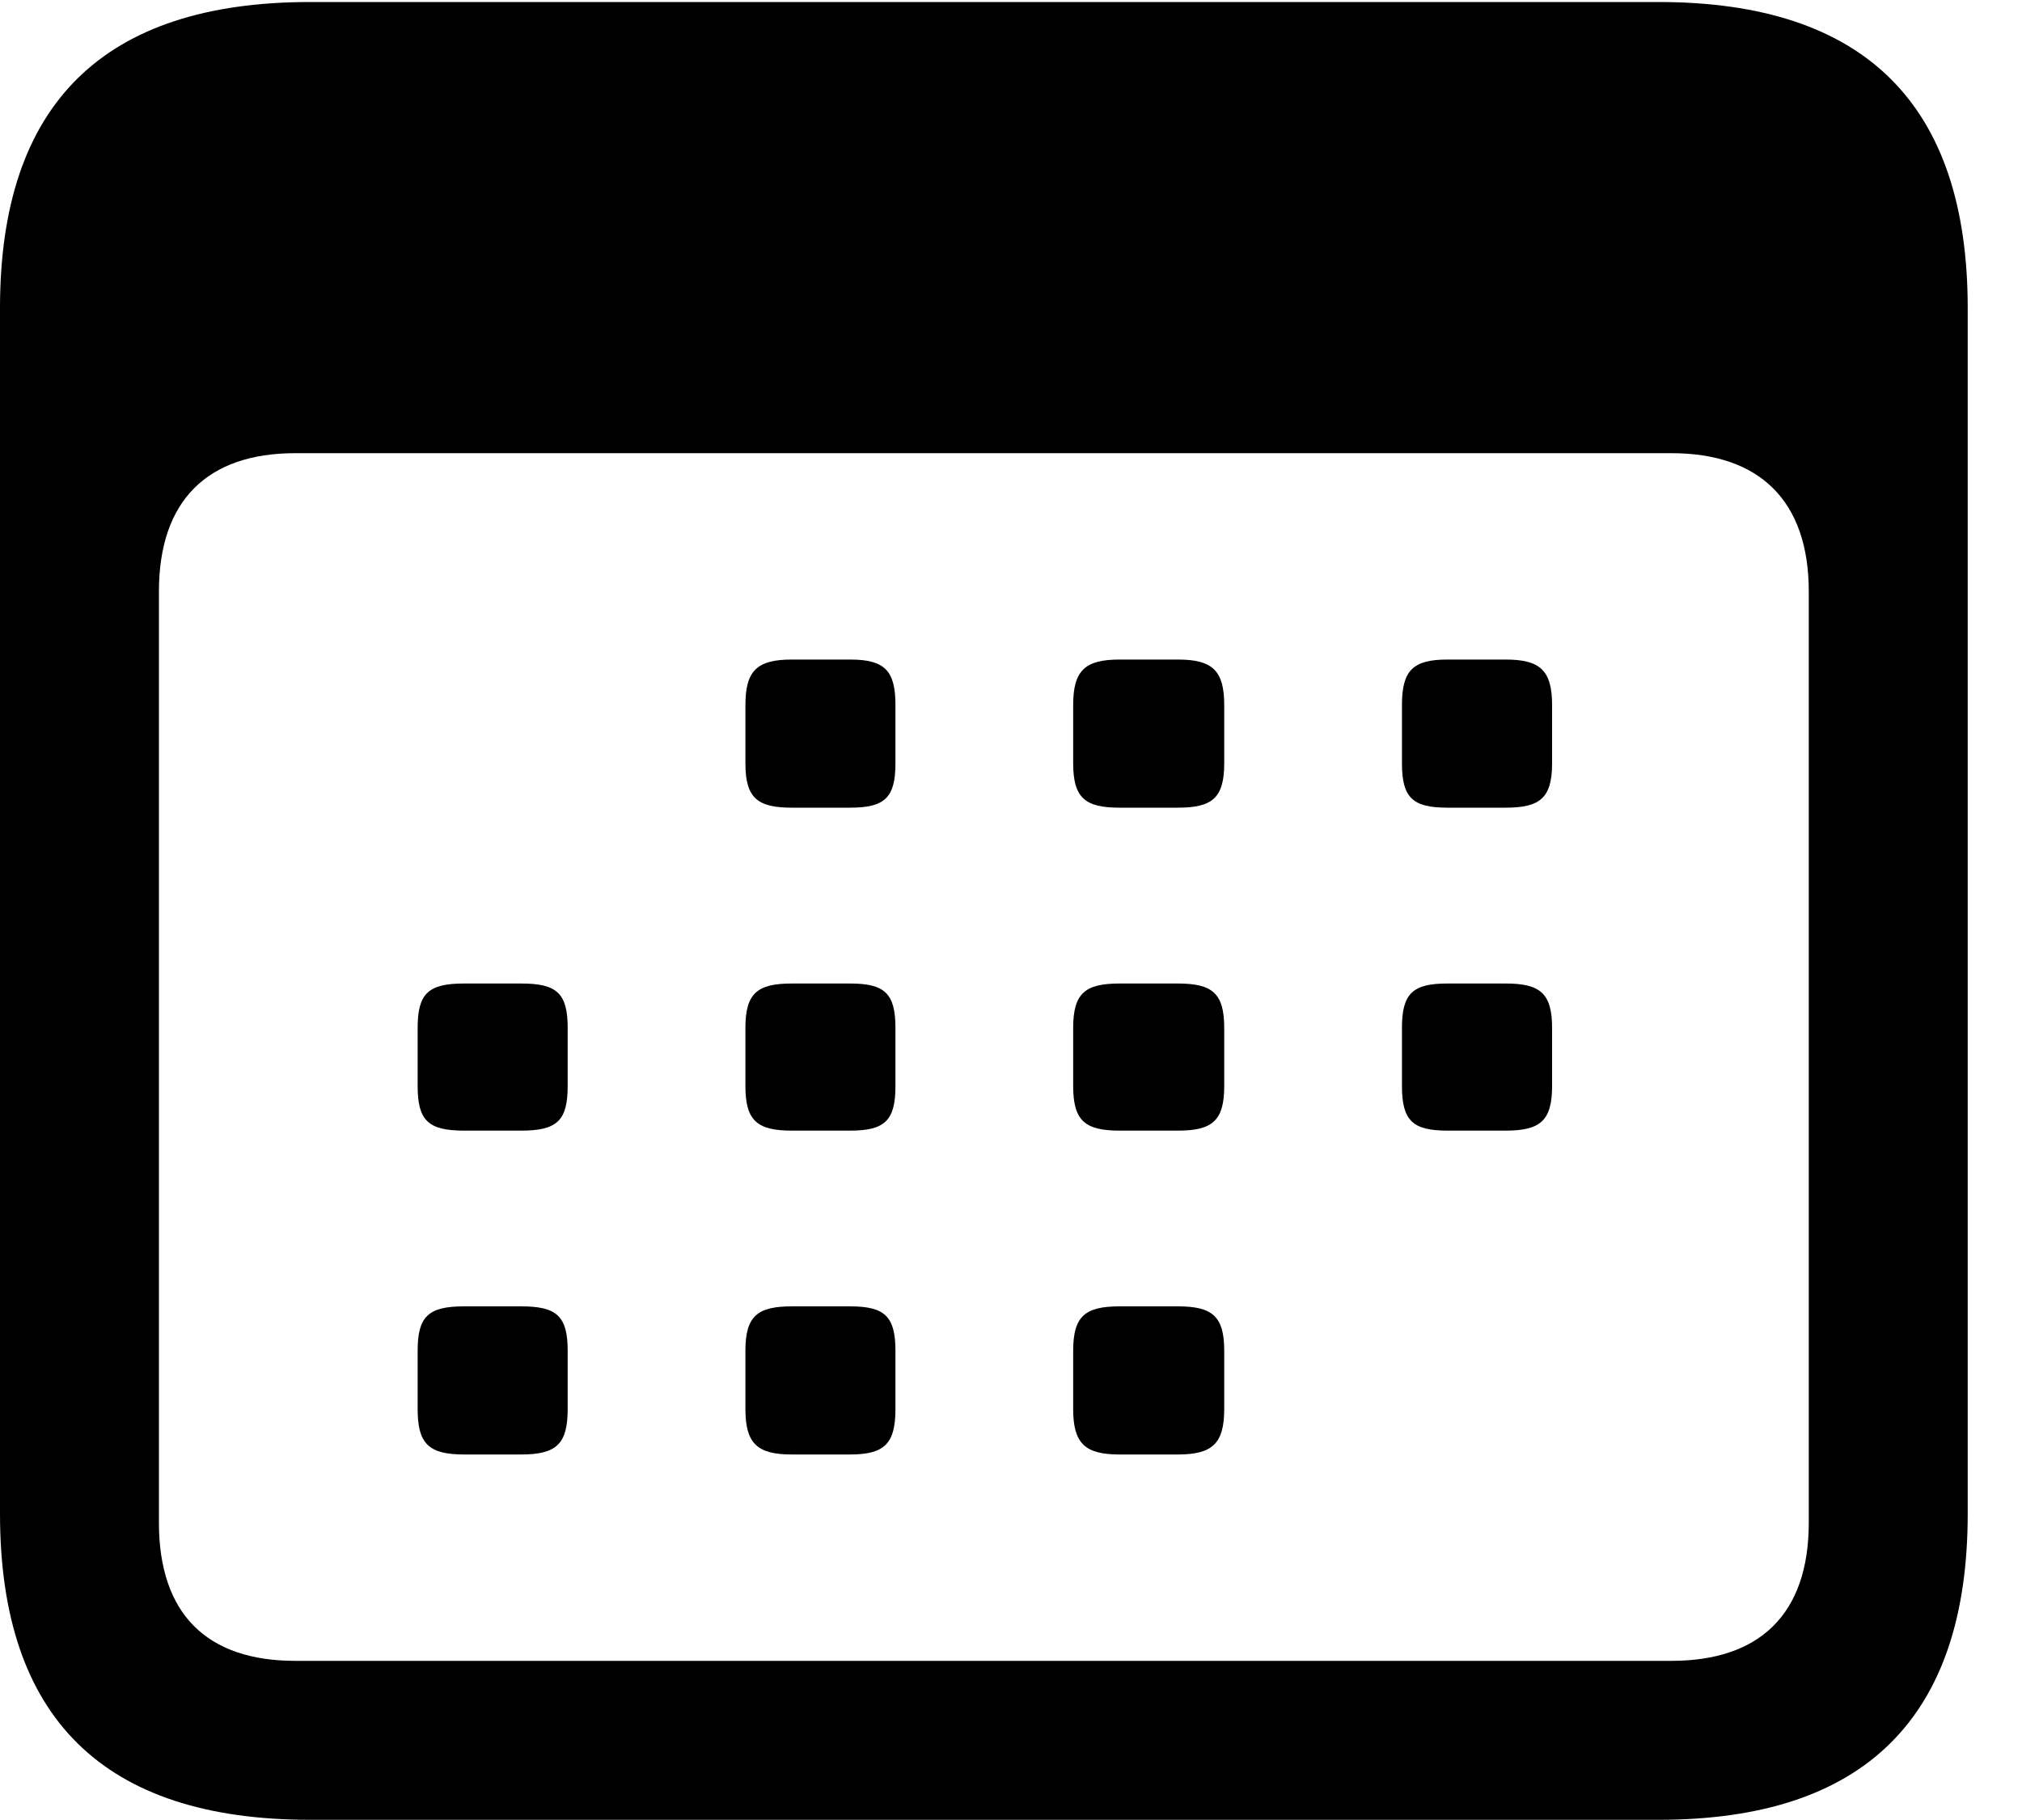 <svg width="20" height="18" viewBox="0 0 20 18" fill="none" xmlns="http://www.w3.org/2000/svg">
<path d="M3.066 17.998H16.406C18.447 17.998 19.463 16.982 19.463 14.971V3.047C19.463 1.035 18.447 0.02 16.406 0.02H3.066C1.025 0.02 0 1.025 0 3.047V14.971C0 16.992 1.025 17.998 3.066 17.998ZM2.92 16.426C2.051 16.426 1.572 15.967 1.572 15.059V5.85C1.572 4.951 2.051 4.482 2.92 4.482H16.533C17.402 4.482 17.891 4.951 17.891 5.85V15.059C17.891 15.967 17.402 16.426 16.533 16.426H2.92ZM7.832 7.988H8.408C8.75 7.988 8.857 7.891 8.857 7.549V6.973C8.857 6.631 8.75 6.523 8.408 6.523H7.832C7.49 6.523 7.373 6.631 7.373 6.973V7.549C7.373 7.891 7.49 7.988 7.832 7.988ZM11.074 7.988H11.65C11.992 7.988 12.109 7.891 12.109 7.549V6.973C12.109 6.631 11.992 6.523 11.65 6.523H11.074C10.732 6.523 10.615 6.631 10.615 6.973V7.549C10.615 7.891 10.732 7.988 11.074 7.988ZM14.316 7.988H14.893C15.234 7.988 15.352 7.891 15.352 7.549V6.973C15.352 6.631 15.234 6.523 14.893 6.523H14.316C13.975 6.523 13.867 6.631 13.867 6.973V7.549C13.867 7.891 13.975 7.988 14.316 7.988ZM4.59 11.182H5.156C5.508 11.182 5.615 11.084 5.615 10.742V10.166C5.615 9.824 5.508 9.727 5.156 9.727H4.59C4.238 9.727 4.131 9.824 4.131 10.166V10.742C4.131 11.084 4.238 11.182 4.59 11.182ZM7.832 11.182H8.408C8.75 11.182 8.857 11.084 8.857 10.742V10.166C8.857 9.824 8.75 9.727 8.408 9.727H7.832C7.49 9.727 7.373 9.824 7.373 10.166V10.742C7.373 11.084 7.49 11.182 7.832 11.182ZM11.074 11.182H11.65C11.992 11.182 12.109 11.084 12.109 10.742V10.166C12.109 9.824 11.992 9.727 11.65 9.727H11.074C10.732 9.727 10.615 9.824 10.615 10.166V10.742C10.615 11.084 10.732 11.182 11.074 11.182ZM14.316 11.182H14.893C15.234 11.182 15.352 11.084 15.352 10.742V10.166C15.352 9.824 15.234 9.727 14.893 9.727H14.316C13.975 9.727 13.867 9.824 13.867 10.166V10.742C13.867 11.084 13.975 11.182 14.316 11.182ZM4.59 14.385H5.156C5.508 14.385 5.615 14.277 5.615 13.935V13.359C5.615 13.018 5.508 12.92 5.156 12.92H4.59C4.238 12.92 4.131 13.018 4.131 13.359V13.935C4.131 14.277 4.238 14.385 4.59 14.385ZM7.832 14.385H8.408C8.75 14.385 8.857 14.277 8.857 13.935V13.359C8.857 13.018 8.75 12.92 8.408 12.92H7.832C7.49 12.92 7.373 13.018 7.373 13.359V13.935C7.373 14.277 7.49 14.385 7.832 14.385ZM11.074 14.385H11.65C11.992 14.385 12.109 14.277 12.109 13.935V13.359C12.109 13.018 11.992 12.92 11.65 12.92H11.074C10.732 12.92 10.615 13.018 10.615 13.359V13.935C10.615 14.277 10.732 14.385 11.074 14.385Z" fill="black"/>
</svg>
